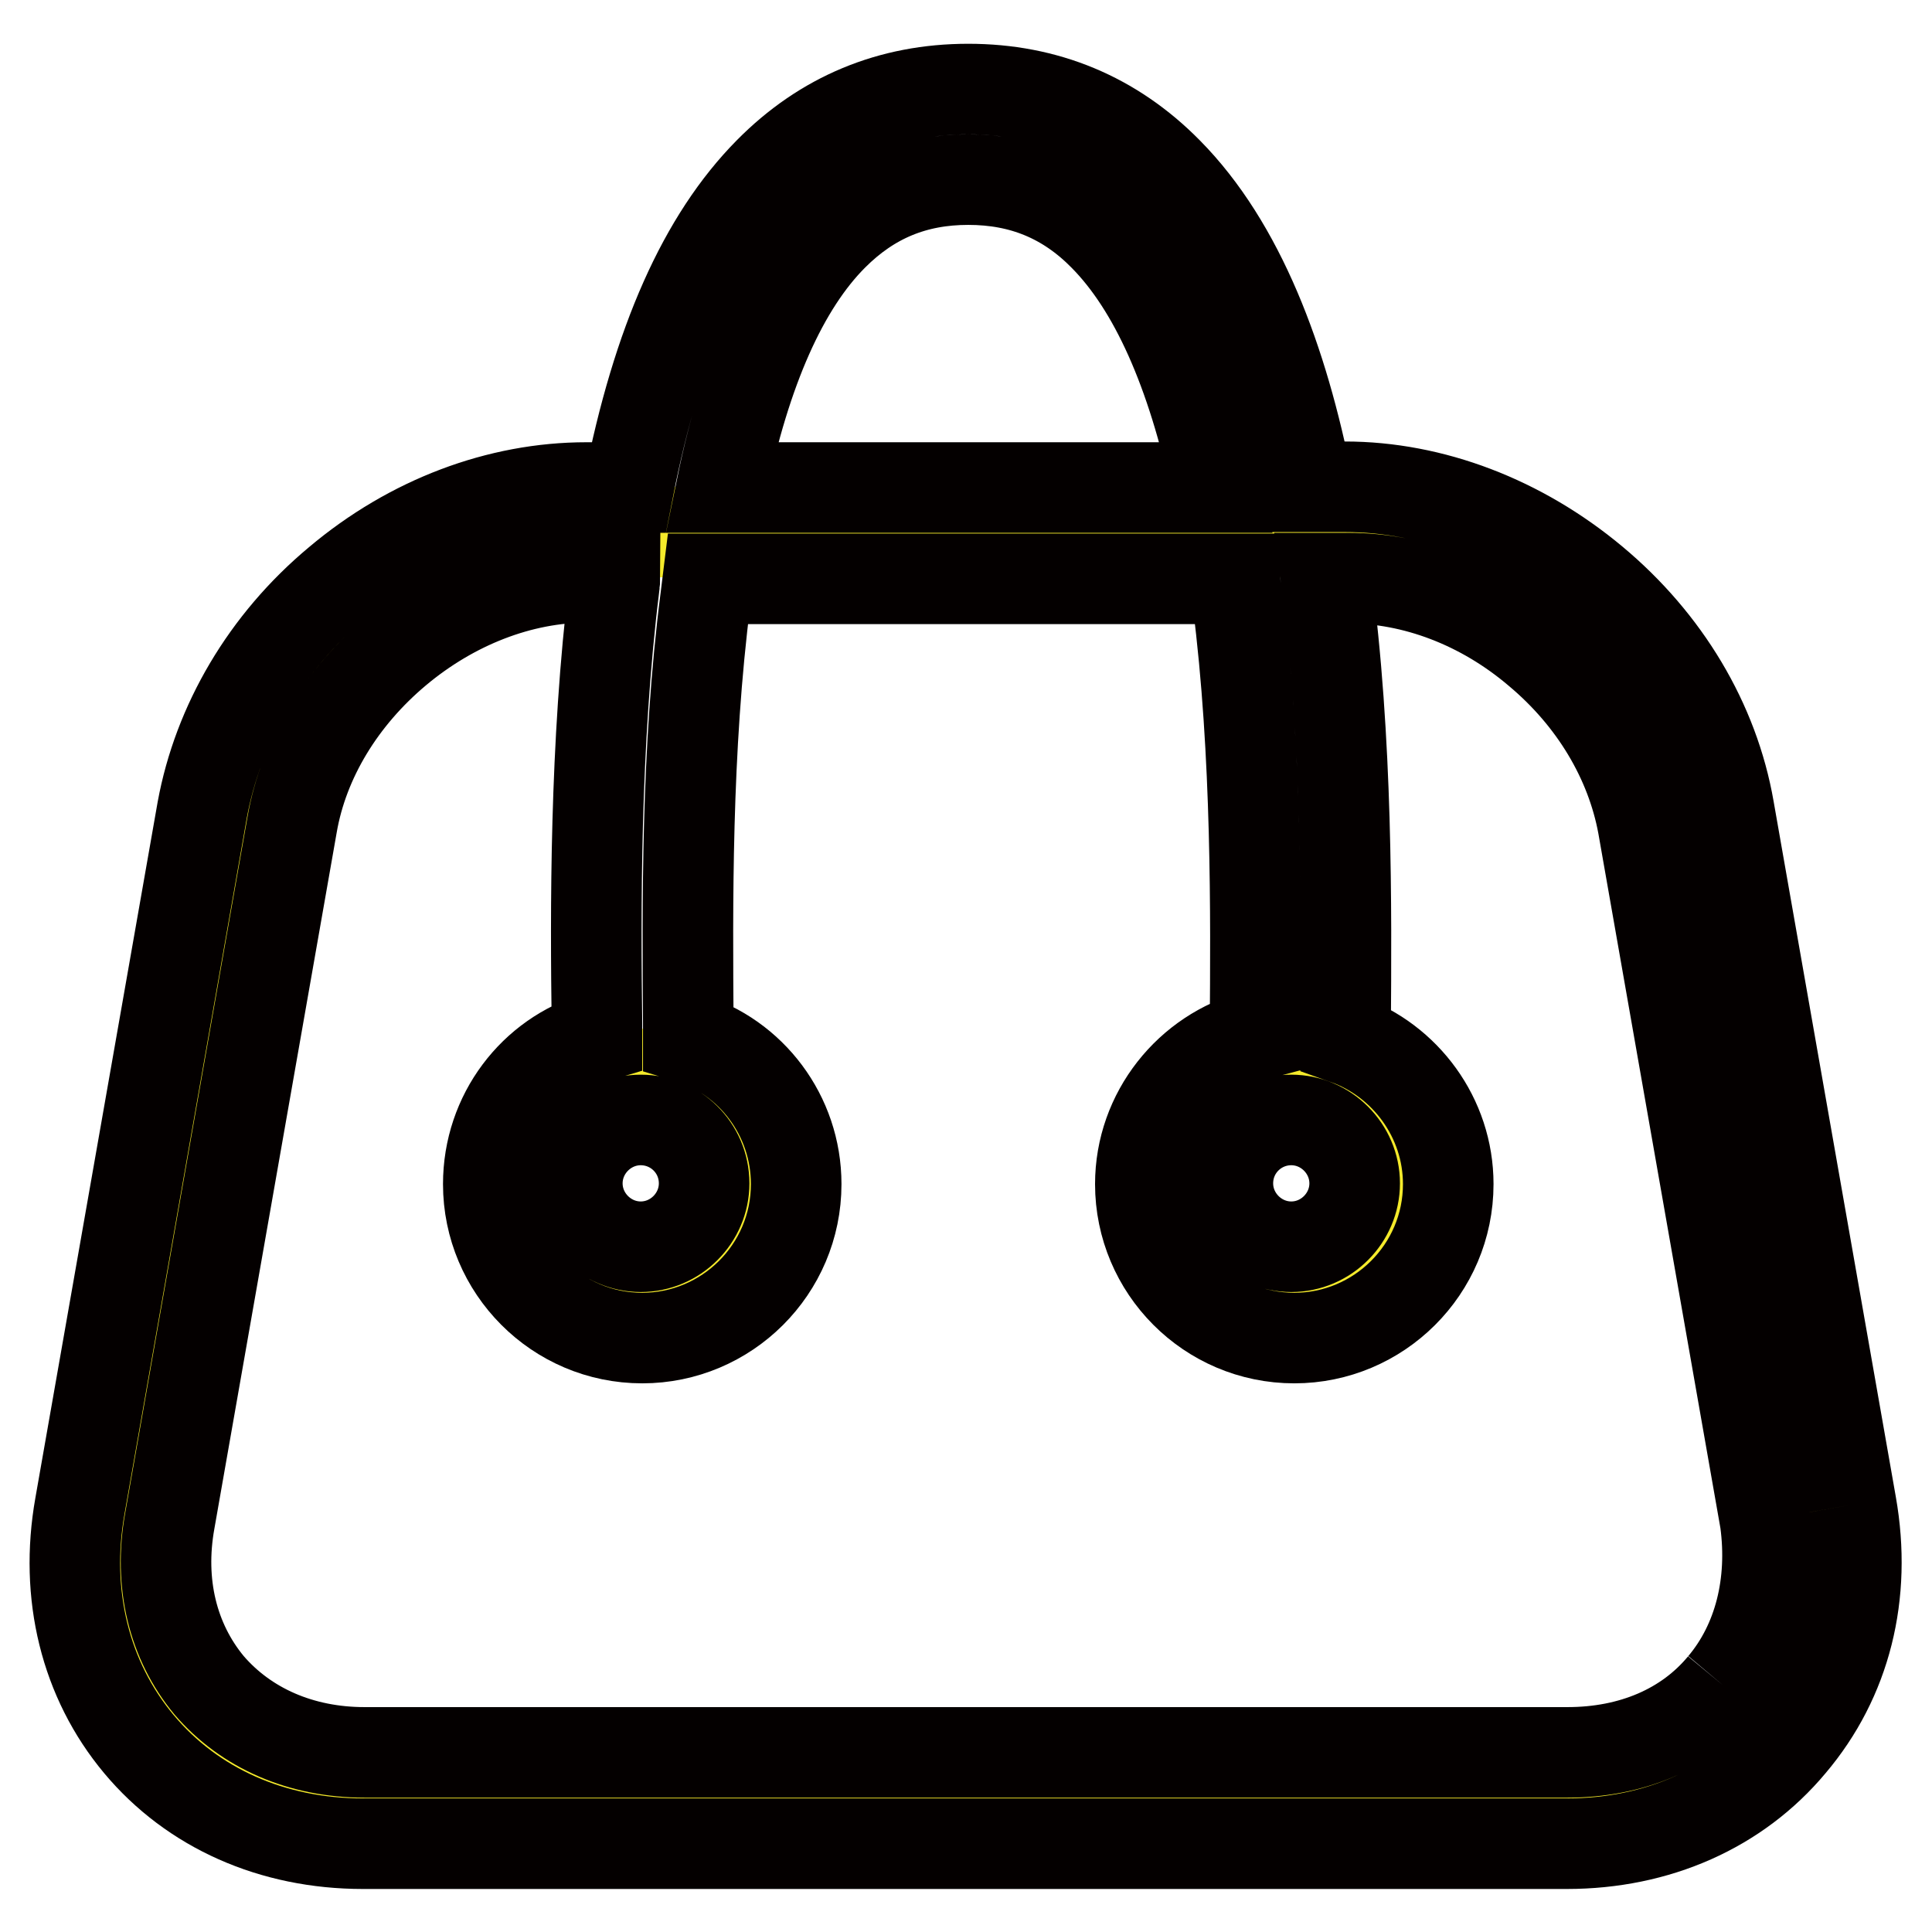 <?xml version="1.0" encoding="utf-8"?>
<!-- Svg Vector Icons : http://www.onlinewebfonts.com/icon -->
<!DOCTYPE svg PUBLIC "-//W3C//DTD SVG 1.1//EN" "http://www.w3.org/Graphics/SVG/1.1/DTD/svg11.dtd">
<svg version="1.1" xmlns="http://www.w3.org/2000/svg" xmlns:xlink="http://www.w3.org/1999/xlink" x="0px" y="0px" viewBox="0 0 256 256" enable-background="new 0 0 256 256" xml:space="preserve">
<g> <path stroke-width="12" fill-opacity="0" stroke="#f5ea2b"  d="M171.1,171.1c-7.9,0-14.4-6.4-14.4-14.4c0-7.9,6.4-14.4,14.4-14.4c7.9,0,14.4,6.4,14.4,14.4 C185.5,164.7,179.1,171.1,171.1,171.1 M84.9,171.1c-7.9,0-14.4-6.4-14.4-14.4c0-7.9,6.4-14.4,14.4-14.4c7.9,0,14.4,6.4,14.4,14.4 C99.2,164.7,92.8,171.1,84.9,171.1 M239.4,200.5l-16.2-92.2c-3.7-20.8-23.8-37.8-45-37.8H77.8c-21.2,0-41.3,16.9-45,37.8 l-16.2,92.2c-3.7,20.8,10.5,37.8,31.7,37.8h159.5C228.9,238.2,243.1,221.3,239.4,200.5"/> <path stroke-width="12" fill-opacity="0" stroke="#040000"  d="M171.1,148.4c4.6,0,8.4,3.8,8.4,8.4c0,4.6-3.8,8.4-8.4,8.4s-8.4-3.8-8.4-8.4 C162.7,152.1,166.5,148.4,171.1,148.4 M93.3,156.8c0,4.6-3.8,8.4-8.4,8.4c-4.6,0-8.4-3.8-8.4-8.4c0-4.6,3.8-8.4,8.4-8.4 C89.5,148.4,93.3,152.1,93.3,156.8 M228.3,223.3c-4.8,5.8-12.1,8.9-20.6,8.9H48.3c-8.4,0-15.7-3.2-20.6-8.9 c-4.8-5.8-6.7-13.5-5.2-21.8l16.2-92.2l0,0c1.5-8.7,6.5-16.9,13.9-23.1c7.4-6.2,16.4-9.7,25.2-9.7h3.7c0,0.4-0.1,0.7-0.1,1.1 c-2.6,21-2.5,43.3-2.3,58l0,1.8c-8.4,2.5-14.4,10.3-14.4,19.5c0,11.2,9.1,20.4,20.4,20.4c11.2,0,20.4-9.1,20.4-20.4 c0-9.1-6-16.9-14.3-19.4l0-1.9c-0.1-15.3-0.3-36.2,2.3-56.4c0.1-0.9,0.2-1.7,0.3-2.5h69.8c0.1,1,0.3,2,0.4,2.9 c2.6,20.3,2.4,42.1,2.3,56.5l0,1.1c-8.7,2.3-15.2,10.3-15.2,19.7c0,11.2,9.1,20.4,20.4,20.4c11.2,0,20.4-9.1,20.4-20.4 c0-8.8-5.7-16.4-13.6-19.2l0-1.5c0.1-15.7,0.3-38.1-2.6-59.6h2.9c8.8,0,17.8,3.4,25.2,9.7c7.4,6.2,12.3,14.4,13.9,23.1l16.2,92.2 C235,209.8,233.1,217.6,228.3,223.3 M110.4,31.2c5-5,10.8-7.4,17.9-7.4c7.1,0,13,2.4,18,7.5c6.6,6.7,11.6,17.8,14.9,33.3H95.6 C98.8,49,103.8,37.8,110.4,31.2 M245.3,199.4l-16.2-92.2c-2-11.5-8.4-22.2-18-30.2c-9.6-8-21.3-12.5-32.9-12.5h-4.9 c-3.3-16.8-9-32-18.6-41.7c-7.2-7.3-16.1-11-26.4-11c-10.3,0-19.2,3.7-26.4,11c-8.7,8.8-14.8,22.5-18.6,41.8h-5.6 c-11.6,0-23.3,4.4-32.9,12.5c-9.6,8-15.9,18.8-18,30.2l-16.2,92.2c-2.1,11.8,0.7,23.1,7.8,31.6c7.1,8.5,17.7,13.2,29.7,13.2h159.5 c12,0,22.6-4.7,29.7-13.2C244.6,222.5,247.4,211.3,245.3,199.4"/></g>
</svg>